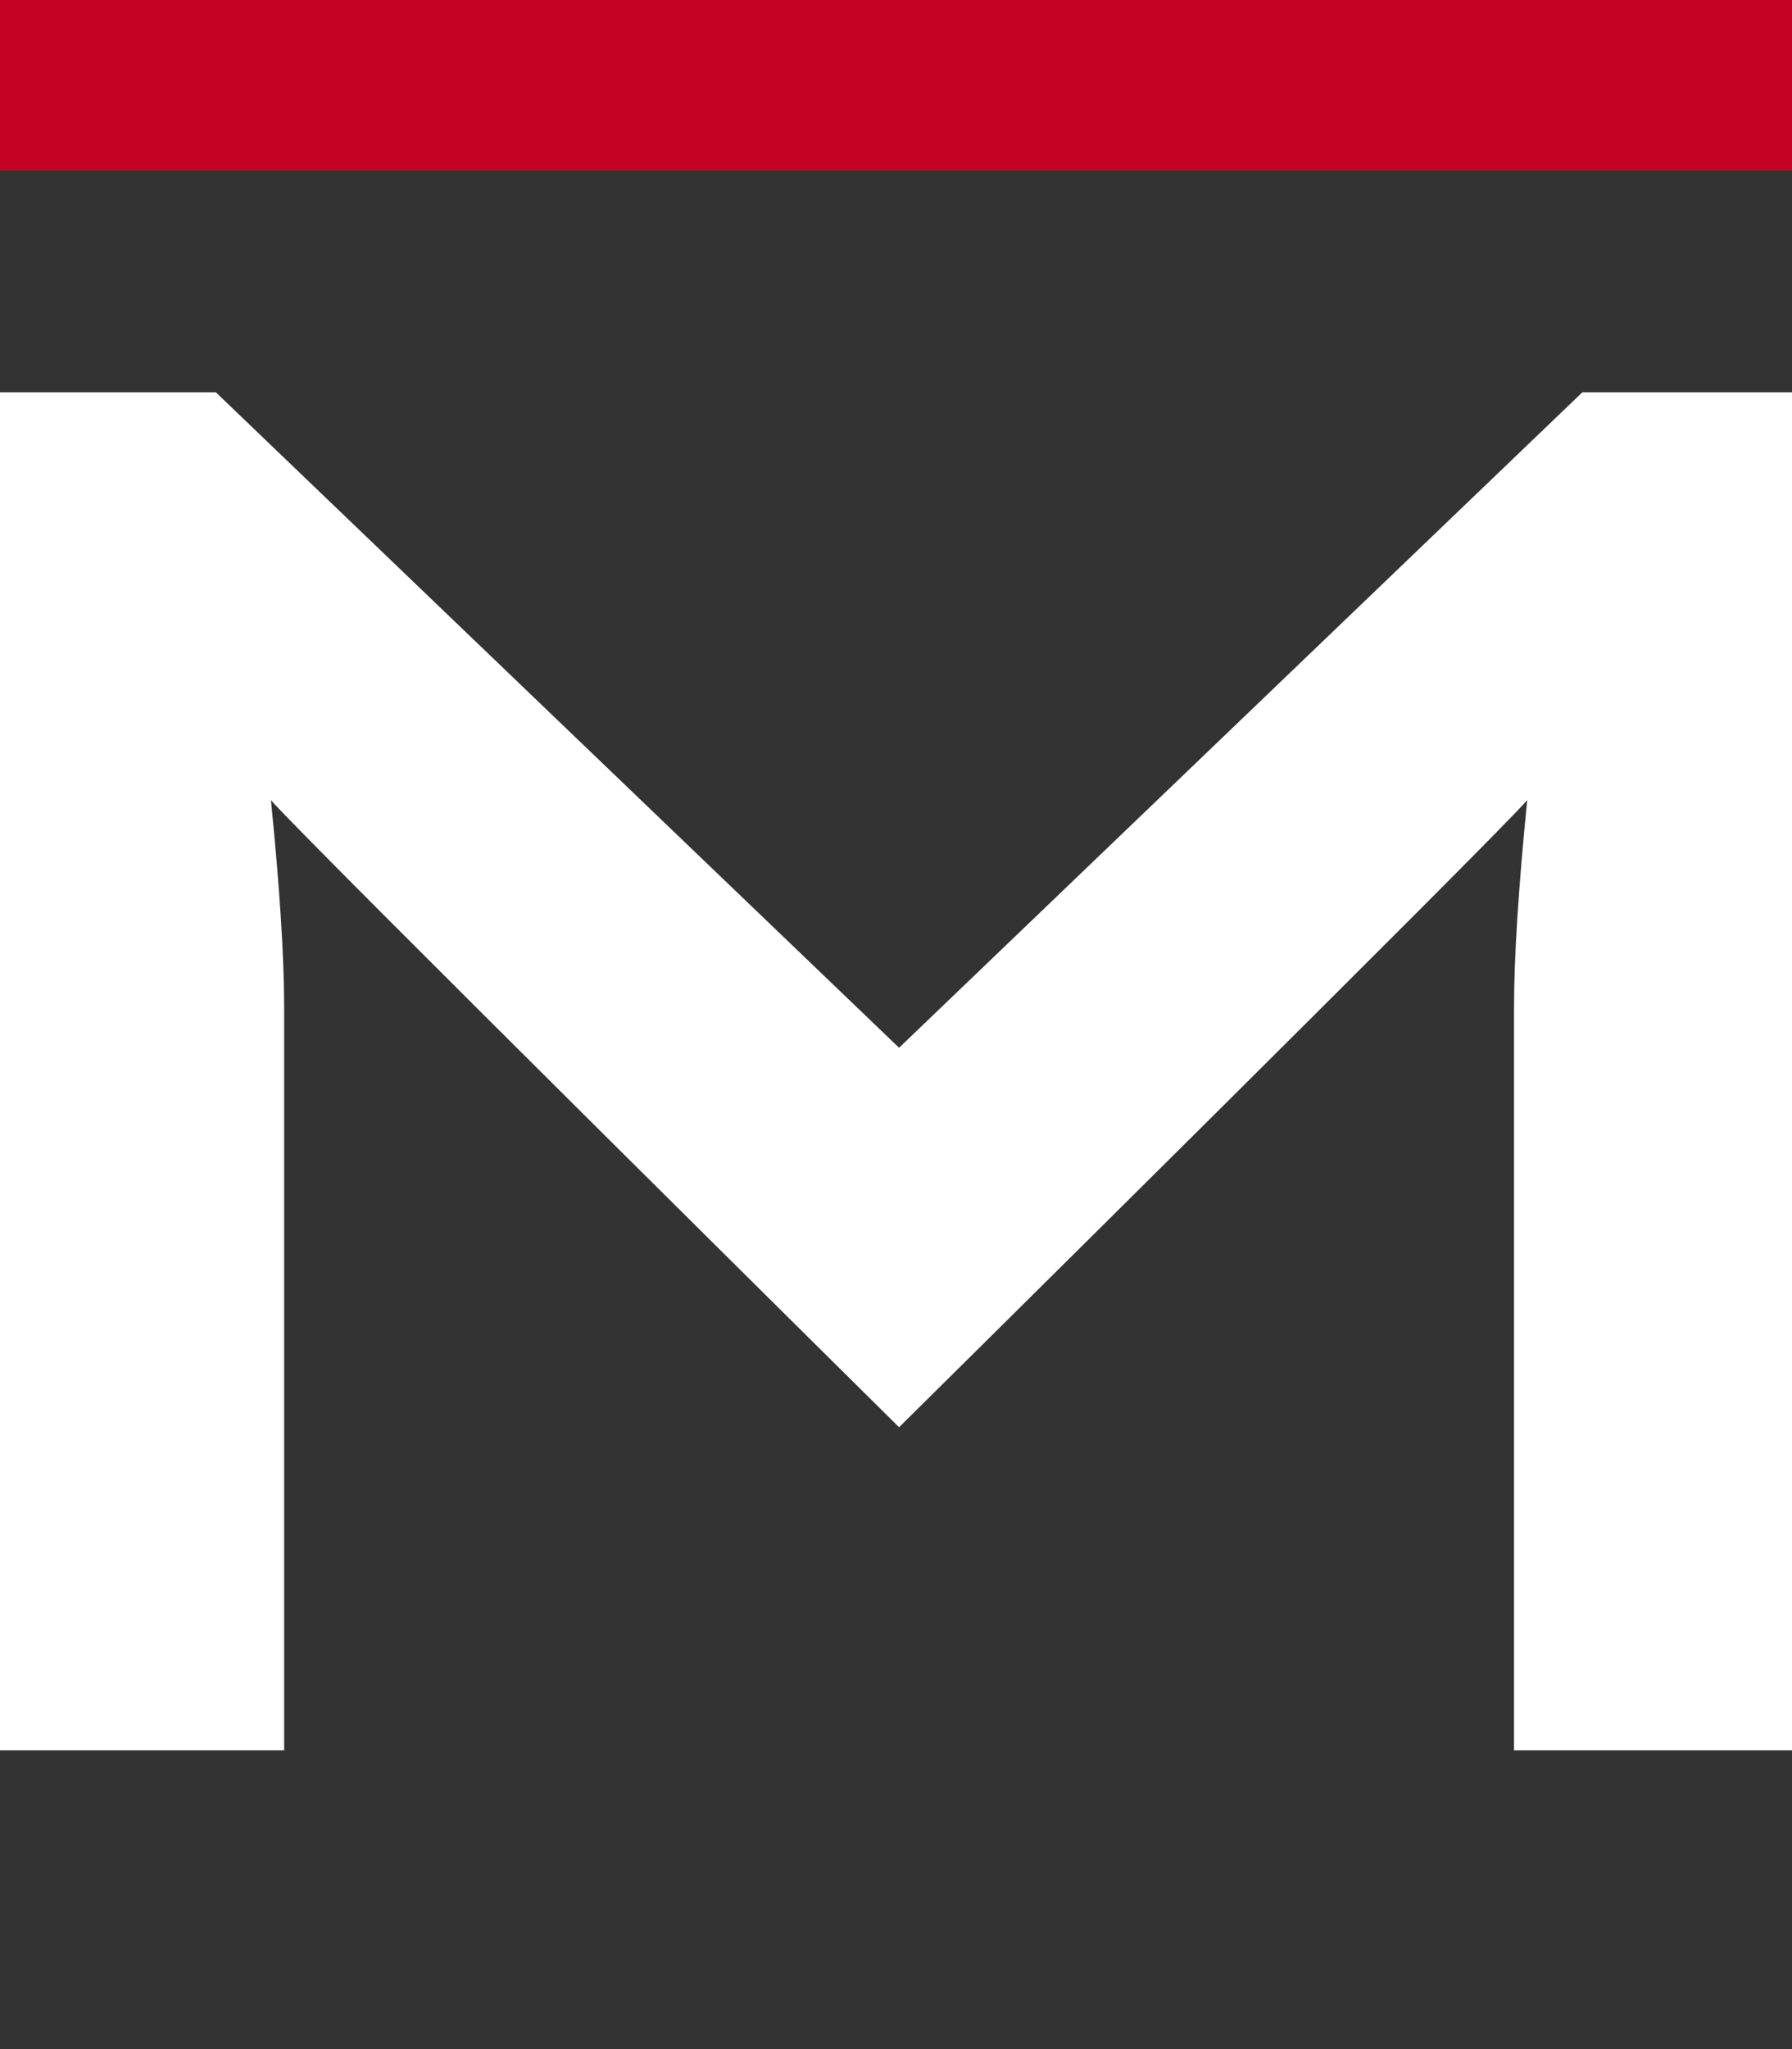 <svg xmlns="http://www.w3.org/2000/svg" width="42" height="48" viewBox="0 0 42 48" fill="none">
  <rect x="0" y="0" width="42" height="48" fill="#333333" stroke="none"/>
  <!-- Red line above -->
  <rect x="0" y="0" width="42" height="4" fill="#C50124"/>
  <!-- M shape (more gap between line and M) -->
  <path d="M37.423 9.188H37.088L21.072 24.544L5.057 9.188H0V41H6.66V23.615C6.66 22.423 6.556 20.799 6.35 18.743C7.131 19.646 21.072 33.433 21.072 33.433C21.072 33.433 35.014 19.648 35.794 18.743C35.589 20.799 35.485 22.423 35.485 23.615V41H42.145V9.188H37.425H37.423Z" fill="white"/>
</svg>
